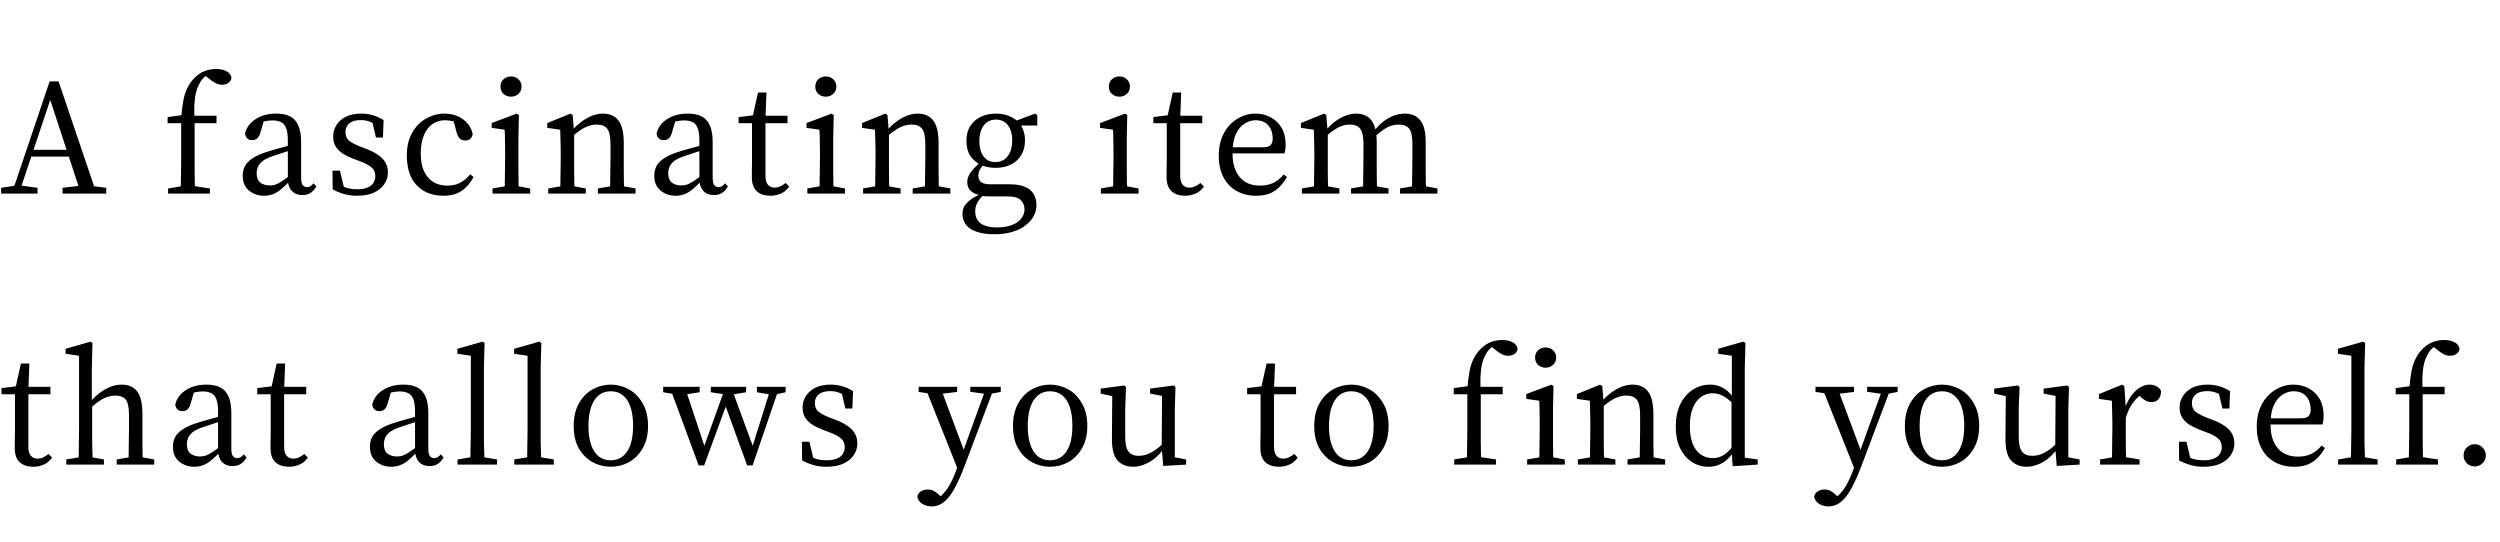 <svg width="452" height="98" viewBox="0 0 452 98" fill="none" xmlns="http://www.w3.org/2000/svg">
<path d="M0.21 35V33.95L3.03 33.53H3.63L6.78 33.95V35H0.21ZM2.13 35L8.97 14.72H10.59L17.46 35H14.64L8.79 17.18H9.39L9.24 17.6L3.42 35H2.13ZM5.25 28.31V27.08H13.59V28.31H5.25ZM11.31 35V33.95L14.97 33.53H15.78L19.2 33.95V35H11.31ZM30.389 35V34.07L33.629 33.53H34.379L37.949 34.07V35H30.389ZM32.669 35C32.689 34.36 32.699 33.68 32.699 32.96C32.719 32.24 32.729 31.52 32.729 30.8C32.749 30.08 32.759 29.37 32.759 28.67V22.28H30.299V21.17L33.599 20.72L32.759 21.32L32.789 20.99C32.889 19.83 33.019 18.83 33.179 17.99C33.359 17.13 33.619 16.38 33.959 15.74C34.299 15.08 34.749 14.48 35.309 13.94C35.889 13.4 36.499 13.02 37.139 12.8C37.779 12.58 38.429 12.47 39.089 12.47C39.749 12.47 40.339 12.59 40.859 12.83C41.379 13.07 41.709 13.46 41.849 14C41.829 14.36 41.669 14.67 41.369 14.93C41.069 15.19 40.659 15.32 40.139 15.32C39.759 15.32 39.399 15.24 39.059 15.08C38.739 14.92 38.389 14.69 38.009 14.39L36.689 13.34V13.1H38.669V13.28C38.169 13.34 37.729 13.47 37.349 13.67C36.969 13.87 36.609 14.23 36.269 14.75C36.069 15.09 35.879 15.47 35.699 15.89C35.539 16.29 35.409 16.77 35.309 17.33C35.229 17.89 35.169 18.54 35.129 19.28C35.109 20.02 35.129 20.89 35.189 21.89V28.67C35.189 29.37 35.189 30.08 35.189 30.8C35.209 31.52 35.219 32.24 35.219 32.96C35.239 33.68 35.259 34.36 35.279 35H32.669ZM33.929 22.28V20.93H39.149V22.28H33.929ZM47.752 35.39C46.693 35.39 45.782 35.08 45.023 34.46C44.263 33.84 43.883 32.93 43.883 31.73C43.883 31.15 44.002 30.61 44.242 30.11C44.483 29.59 44.943 29.1 45.623 28.64C46.322 28.16 47.343 27.72 48.682 27.32C49.163 27.18 49.642 27.04 50.123 26.9C50.623 26.76 51.133 26.62 51.653 26.48C52.172 26.32 52.712 26.16 53.273 26V26.93C52.513 27.17 51.803 27.4 51.142 27.62C50.502 27.82 49.903 28.02 49.343 28.22C48.443 28.52 47.782 28.85 47.362 29.21C46.962 29.57 46.703 29.93 46.583 30.29C46.462 30.63 46.403 30.96 46.403 31.28C46.403 32.08 46.623 32.66 47.062 33.02C47.523 33.36 48.093 33.53 48.773 33.53C49.133 33.53 49.472 33.48 49.792 33.38C50.133 33.26 50.532 33.05 50.992 32.75C51.472 32.45 52.083 32 52.822 31.4L53.212 32.81H52.312C51.752 33.39 51.242 33.87 50.782 34.25C50.322 34.63 49.852 34.91 49.373 35.09C48.892 35.29 48.352 35.39 47.752 35.39ZM54.682 35.27C53.862 35.27 53.212 35.01 52.733 34.49C52.273 33.97 52.042 33.27 52.042 32.39V32.27V25.46C52.042 24.48 51.943 23.73 51.742 23.21C51.562 22.67 51.263 22.3 50.843 22.1C50.422 21.88 49.892 21.77 49.252 21.77C48.892 21.77 48.502 21.81 48.083 21.89C47.663 21.95 47.182 22.08 46.642 22.28L47.812 21.44L47.093 23.93C46.972 24.39 46.792 24.74 46.553 24.98C46.312 25.22 46.002 25.34 45.623 25.34C45.222 25.34 44.913 25.23 44.693 25.01C44.472 24.79 44.343 24.5 44.303 24.14C44.562 23.04 45.203 22.17 46.222 21.53C47.242 20.87 48.483 20.54 49.943 20.54C50.962 20.54 51.803 20.71 52.462 21.05C53.123 21.39 53.612 21.94 53.932 22.7C54.273 23.44 54.443 24.42 54.443 25.64V32.09C54.443 32.73 54.532 33.18 54.712 33.44C54.913 33.7 55.172 33.83 55.492 33.83C55.752 33.83 55.972 33.77 56.153 33.65C56.333 33.53 56.513 33.36 56.693 33.14L57.203 33.71C56.883 34.25 56.513 34.65 56.093 34.91C55.693 35.15 55.222 35.27 54.682 35.27ZM64.526 35.39C63.686 35.39 62.926 35.29 62.246 35.09C61.586 34.91 60.886 34.63 60.146 34.25L60.116 30.86H61.466L62.336 34.52H61.166V33.2C61.666 33.56 62.186 33.82 62.726 33.98C63.286 34.14 63.906 34.22 64.586 34.22C65.326 34.22 65.936 34.12 66.416 33.92C66.916 33.72 67.276 33.44 67.496 33.08C67.736 32.7 67.856 32.29 67.856 31.85C67.856 31.15 67.616 30.61 67.136 30.23C66.656 29.83 65.966 29.47 65.066 29.15L63.806 28.67C63.126 28.41 62.516 28.11 61.976 27.77C61.436 27.41 61.006 26.98 60.686 26.48C60.386 25.98 60.236 25.38 60.236 24.68C60.236 23.94 60.426 23.26 60.806 22.64C61.206 22 61.776 21.49 62.516 21.11C63.276 20.73 64.196 20.54 65.276 20.54C66.076 20.54 66.796 20.64 67.436 20.84C68.096 21.04 68.736 21.33 69.356 21.71L69.236 24.86H67.976L67.226 21.68H68.366V22.82C67.886 22.46 67.386 22.19 66.866 22.01C66.346 21.81 65.806 21.71 65.246 21.71C64.326 21.71 63.626 21.91 63.146 22.31C62.686 22.71 62.456 23.23 62.456 23.87C62.456 24.55 62.676 25.07 63.116 25.43C63.556 25.79 64.256 26.16 65.216 26.54L66.116 26.87C67.016 27.21 67.766 27.59 68.366 28.01C68.966 28.41 69.406 28.87 69.686 29.39C69.986 29.89 70.136 30.48 70.136 31.16C70.136 31.92 69.926 32.62 69.506 33.26C69.086 33.9 68.456 34.42 67.616 34.82C66.796 35.2 65.766 35.39 64.526 35.39ZM80.211 35.39C78.831 35.39 77.641 35.1 76.641 34.52C75.641 33.94 74.871 33.11 74.331 32.03C73.811 30.93 73.551 29.63 73.551 28.13C73.551 26.51 73.871 25.14 74.511 24.02C75.151 22.88 75.991 22.02 77.031 21.44C78.091 20.84 79.201 20.54 80.361 20.54C81.241 20.54 82.041 20.7 82.761 21.02C83.481 21.34 84.081 21.79 84.561 22.37C85.041 22.93 85.341 23.57 85.461 24.29C85.381 24.65 85.231 24.93 85.011 25.13C84.791 25.31 84.501 25.4 84.141 25.4C83.681 25.4 83.331 25.27 83.091 25.01C82.851 24.75 82.681 24.42 82.581 24.02L81.891 21.44L83.151 22.49C82.691 22.19 82.221 21.99 81.741 21.89C81.281 21.79 80.851 21.74 80.451 21.74C79.591 21.74 78.821 21.98 78.141 22.46C77.481 22.94 76.971 23.63 76.611 24.53C76.251 25.43 76.071 26.51 76.071 27.77C76.071 29.05 76.271 30.12 76.671 30.98C77.091 31.84 77.661 32.49 78.381 32.93C79.101 33.35 79.921 33.56 80.841 33.56C81.381 33.56 81.881 33.5 82.341 33.38C82.821 33.24 83.281 33.02 83.721 32.72C84.161 32.42 84.591 32.02 85.011 31.52L85.611 32C85.231 32.72 84.791 33.33 84.291 33.83C83.791 34.33 83.201 34.72 82.521 35C81.861 35.26 81.091 35.39 80.211 35.39ZM89.048 35V34.07L92.228 33.53H92.888L95.858 34.07V35H89.048ZM91.208 35C91.248 34.54 91.268 33.94 91.268 33.2C91.288 32.44 91.298 31.66 91.298 30.86C91.318 30.04 91.328 29.31 91.328 28.67V27.29C91.328 26.45 91.318 25.76 91.298 25.22C91.298 24.66 91.278 24.07 91.238 23.45L88.898 23.12V22.25L93.428 20.54L93.818 20.81L93.728 24.83V28.67C93.728 29.31 93.728 30.04 93.728 30.86C93.748 31.66 93.758 32.44 93.758 33.2C93.778 33.94 93.798 34.54 93.818 35H91.208ZM92.378 17.48C91.858 17.48 91.408 17.31 91.028 16.97C90.668 16.63 90.488 16.19 90.488 15.65C90.488 15.11 90.668 14.67 91.028 14.33C91.408 13.99 91.858 13.82 92.378 13.82C92.918 13.82 93.368 13.99 93.728 14.33C94.108 14.67 94.298 15.11 94.298 15.65C94.298 16.19 94.108 16.63 93.728 16.97C93.368 17.31 92.918 17.48 92.378 17.48ZM99.128 35V34.07L102.308 33.53H102.968L105.908 34.07V35H99.128ZM101.288 35C101.308 34.54 101.318 33.94 101.318 33.2C101.338 32.44 101.348 31.66 101.348 30.86C101.368 30.04 101.378 29.31 101.378 28.67V27.26C101.378 26.7 101.368 26.21 101.348 25.79C101.348 25.37 101.338 24.98 101.318 24.62C101.318 24.24 101.308 23.85 101.288 23.45L98.948 23.12V22.25L103.148 20.54L103.538 20.81L103.808 24.17V24.2V28.67C103.808 29.31 103.808 30.04 103.808 30.86C103.828 31.66 103.838 32.44 103.838 33.2C103.858 33.94 103.878 34.54 103.898 35H101.288ZM108.098 35V34.07L111.278 33.53H111.938L114.908 34.07V35H108.098ZM110.258 35C110.298 34.54 110.318 33.94 110.318 33.2C110.338 32.44 110.348 31.66 110.348 30.86C110.368 30.04 110.378 29.31 110.378 28.67V26.06C110.378 24.7 110.178 23.77 109.778 23.27C109.398 22.77 108.768 22.52 107.888 22.52C107.408 22.52 106.938 22.6 106.478 22.76C106.018 22.9 105.548 23.13 105.068 23.45C104.588 23.75 104.078 24.14 103.538 24.62L103.178 23.66H103.388C103.868 23.08 104.408 22.56 105.008 22.1C105.628 21.62 106.278 21.24 106.958 20.96C107.658 20.68 108.338 20.54 108.998 20.54C110.258 20.54 111.198 20.96 111.818 21.8C112.458 22.62 112.778 23.98 112.778 25.88V28.67C112.778 29.31 112.778 30.04 112.778 30.86C112.798 31.66 112.808 32.44 112.808 33.2C112.828 33.94 112.848 34.54 112.868 35H110.258ZM122.161 35.39C121.101 35.39 120.191 35.08 119.431 34.46C118.671 33.84 118.291 32.93 118.291 31.73C118.291 31.15 118.411 30.61 118.651 30.11C118.891 29.59 119.351 29.1 120.031 28.64C120.731 28.16 121.751 27.72 123.091 27.32C123.571 27.18 124.051 27.04 124.531 26.9C125.031 26.76 125.541 26.62 126.061 26.48C126.581 26.32 127.121 26.16 127.681 26V26.93C126.921 27.17 126.211 27.4 125.551 27.62C124.911 27.82 124.311 28.02 123.751 28.22C122.851 28.52 122.191 28.85 121.771 29.21C121.371 29.57 121.111 29.93 120.991 30.29C120.871 30.63 120.811 30.96 120.811 31.28C120.811 32.08 121.031 32.66 121.471 33.02C121.931 33.36 122.501 33.53 123.181 33.53C123.541 33.53 123.881 33.48 124.201 33.38C124.541 33.26 124.941 33.05 125.401 32.75C125.881 32.45 126.491 32 127.231 31.4L127.621 32.81H126.721C126.161 33.39 125.651 33.87 125.191 34.25C124.731 34.63 124.261 34.91 123.781 35.09C123.301 35.29 122.761 35.39 122.161 35.39ZM129.091 35.27C128.271 35.27 127.621 35.01 127.141 34.49C126.681 33.97 126.451 33.27 126.451 32.39V32.27V25.46C126.451 24.48 126.351 23.73 126.151 23.21C125.971 22.67 125.671 22.3 125.251 22.1C124.831 21.88 124.301 21.77 123.661 21.77C123.301 21.77 122.911 21.81 122.491 21.89C122.071 21.95 121.591 22.08 121.051 22.28L122.221 21.44L121.501 23.93C121.381 24.39 121.201 24.74 120.961 24.98C120.721 25.22 120.411 25.34 120.031 25.34C119.631 25.34 119.321 25.23 119.101 25.01C118.881 24.79 118.751 24.5 118.711 24.14C118.971 23.04 119.611 22.17 120.631 21.53C121.651 20.87 122.891 20.54 124.351 20.54C125.371 20.54 126.211 20.71 126.871 21.05C127.531 21.39 128.021 21.94 128.341 22.7C128.681 23.44 128.851 24.42 128.851 25.64V32.09C128.851 32.73 128.941 33.18 129.121 33.44C129.321 33.7 129.581 33.83 129.901 33.83C130.161 33.83 130.381 33.77 130.561 33.65C130.741 33.53 130.921 33.36 131.101 33.14L131.611 33.71C131.291 34.25 130.921 34.65 130.501 34.91C130.101 35.15 129.631 35.27 129.091 35.27ZM137.196 22.28V20.93H142.386V22.28H137.196ZM139.266 35.39C138.246 35.39 137.436 35.12 136.836 34.58C136.236 34.02 135.936 33.18 135.936 32.06C135.936 31.64 135.936 31.23 135.936 30.83C135.956 30.43 135.966 29.93 135.966 29.33V22.28H133.536V21.17L137.166 20.72L135.966 21.62L137.046 16.73H138.576L138.396 21.47V21.95V31.76C138.396 32.52 138.546 33.07 138.846 33.41C139.146 33.75 139.546 33.92 140.046 33.92C140.406 33.92 140.736 33.85 141.036 33.71C141.356 33.57 141.696 33.36 142.056 33.08L142.686 33.74C142.446 34.08 142.156 34.38 141.816 34.64C141.476 34.88 141.096 35.06 140.676 35.18C140.256 35.32 139.786 35.39 139.266 35.39ZM145.966 35V34.07L149.146 33.53H149.806L152.776 34.07V35H145.966ZM148.126 35C148.166 34.54 148.186 33.94 148.186 33.2C148.206 32.44 148.216 31.66 148.216 30.86C148.236 30.04 148.246 29.31 148.246 28.67V27.29C148.246 26.45 148.236 25.76 148.216 25.22C148.216 24.66 148.196 24.07 148.156 23.45L145.816 23.12V22.25L150.346 20.54L150.736 20.81L150.646 24.83V28.67C150.646 29.31 150.646 30.04 150.646 30.86C150.666 31.66 150.676 32.44 150.676 33.2C150.696 33.94 150.716 34.54 150.736 35H148.126ZM149.296 17.48C148.776 17.48 148.326 17.31 147.946 16.97C147.586 16.63 147.406 16.19 147.406 15.65C147.406 15.11 147.586 14.67 147.946 14.33C148.326 13.99 148.776 13.82 149.296 13.82C149.836 13.82 150.286 13.99 150.646 14.33C151.026 14.67 151.216 15.11 151.216 15.65C151.216 16.19 151.026 16.63 150.646 16.97C150.286 17.31 149.836 17.48 149.296 17.48ZM156.046 35V34.07L159.226 33.53H159.886L162.826 34.07V35H156.046ZM158.206 35C158.226 34.54 158.236 33.94 158.236 33.2C158.256 32.44 158.266 31.66 158.266 30.86C158.286 30.04 158.296 29.31 158.296 28.67V27.26C158.296 26.7 158.286 26.21 158.266 25.79C158.266 25.37 158.256 24.98 158.236 24.62C158.236 24.24 158.226 23.85 158.206 23.45L155.866 23.12V22.25L160.066 20.54L160.456 20.81L160.726 24.17V24.2V28.67C160.726 29.31 160.726 30.04 160.726 30.86C160.746 31.66 160.756 32.44 160.756 33.2C160.776 33.94 160.796 34.54 160.816 35H158.206ZM165.016 35V34.07L168.196 33.53H168.856L171.826 34.07V35H165.016ZM167.176 35C167.216 34.54 167.236 33.94 167.236 33.2C167.256 32.44 167.266 31.66 167.266 30.86C167.286 30.04 167.296 29.31 167.296 28.67V26.06C167.296 24.7 167.096 23.77 166.696 23.27C166.316 22.77 165.686 22.52 164.806 22.52C164.326 22.52 163.856 22.6 163.396 22.76C162.936 22.9 162.466 23.13 161.986 23.45C161.506 23.75 160.996 24.14 160.456 24.62L160.096 23.66H160.306C160.786 23.08 161.326 22.56 161.926 22.1C162.546 21.62 163.196 21.24 163.876 20.96C164.576 20.68 165.256 20.54 165.916 20.54C167.176 20.54 168.116 20.96 168.736 21.8C169.376 22.62 169.696 23.98 169.696 25.88V28.67C169.696 29.31 169.696 30.04 169.696 30.86C169.716 31.66 169.726 32.44 169.726 33.2C169.746 33.94 169.766 34.54 169.786 35H167.176ZM179.799 42.35C178.459 42.35 177.359 42.19 176.499 41.87C175.639 41.57 175.009 41.14 174.609 40.58C174.209 40.02 174.009 39.38 174.009 38.66C174.009 38.16 174.129 37.69 174.369 37.25C174.629 36.83 175.049 36.41 175.629 35.99C176.209 35.59 176.969 35.2 177.909 34.82L178.089 35C177.709 35.34 177.389 35.67 177.129 35.99C176.869 36.33 176.669 36.67 176.529 37.01C176.389 37.37 176.319 37.78 176.319 38.24C176.319 38.9 176.479 39.45 176.799 39.89C177.139 40.33 177.599 40.64 178.179 40.82C178.759 41.02 179.439 41.12 180.219 41.12C181.319 41.12 182.239 40.97 182.979 40.67C183.719 40.39 184.279 40 184.659 39.5C185.039 39 185.229 38.45 185.229 37.85C185.229 37.15 184.989 36.58 184.509 36.14C184.049 35.72 183.279 35.51 182.199 35.51H178.779C178.539 35.51 178.279 35.5 177.999 35.48C177.739 35.46 177.489 35.43 177.249 35.39V35.3C176.489 35.16 175.899 34.89 175.479 34.49C175.079 34.09 174.879 33.56 174.879 32.9C174.879 32.36 175.059 31.82 175.419 31.28C175.799 30.72 176.409 30.07 177.249 29.33V29.03L178.119 29.48C177.679 29.92 177.359 30.32 177.159 30.68C176.979 31.04 176.889 31.39 176.889 31.73C176.889 32.27 177.059 32.67 177.399 32.93C177.759 33.19 178.299 33.32 179.019 33.32H182.619C183.699 33.32 184.589 33.47 185.289 33.77C185.989 34.05 186.509 34.47 186.849 35.03C187.209 35.59 187.389 36.28 187.389 37.1C187.389 37.76 187.229 38.4 186.909 39.02C186.589 39.64 186.109 40.2 185.469 40.7C184.849 41.22 184.059 41.62 183.099 41.9C182.159 42.2 181.059 42.35 179.799 42.35ZM180.009 30.35C179.029 30.35 178.139 30.17 177.339 29.81C176.539 29.43 175.899 28.88 175.419 28.16C174.959 27.44 174.729 26.54 174.729 25.46C174.729 24.4 174.959 23.51 175.419 22.79C175.899 22.05 176.539 21.49 177.339 21.11C178.159 20.73 179.059 20.54 180.039 20.54C180.619 20.54 181.159 20.6 181.659 20.72C182.159 20.84 182.619 21.02 183.039 21.26C183.459 21.48 183.829 21.76 184.149 22.1L184.209 22.16C184.569 22.56 184.839 23.03 185.019 23.57C185.219 24.11 185.319 24.73 185.319 25.43C185.319 26.47 185.079 27.36 184.599 28.1C184.139 28.84 183.509 29.4 182.709 29.78C181.909 30.16 181.009 30.35 180.009 30.35ZM179.979 29.3C180.599 29.3 181.139 29.14 181.599 28.82C182.059 28.48 182.409 28.02 182.649 27.44C182.889 26.84 183.009 26.15 183.009 25.37C183.009 24.59 182.889 23.92 182.649 23.36C182.409 22.8 182.069 22.37 181.629 22.07C181.189 21.77 180.669 21.62 180.069 21.62C179.449 21.62 178.909 21.78 178.449 22.1C178.009 22.42 177.669 22.87 177.429 23.45C177.189 24.01 177.069 24.68 177.069 25.46C177.069 26.24 177.179 26.92 177.399 27.5C177.639 28.08 177.969 28.53 178.389 28.85C178.829 29.15 179.359 29.3 179.979 29.3ZM183.219 22.7V21.95H183.369L187.149 20.54L187.539 20.81V22.7H183.219ZM199.041 35V34.07L202.221 33.53H202.881L205.851 34.07V35H199.041ZM201.201 35C201.241 34.54 201.261 33.94 201.261 33.2C201.281 32.44 201.291 31.66 201.291 30.86C201.311 30.04 201.321 29.31 201.321 28.67V27.29C201.321 26.45 201.311 25.76 201.291 25.22C201.291 24.66 201.271 24.07 201.231 23.45L198.891 23.12V22.25L203.421 20.54L203.811 20.81L203.721 24.83V28.67C203.721 29.31 203.721 30.04 203.721 30.86C203.741 31.66 203.751 32.44 203.751 33.2C203.771 33.94 203.791 34.54 203.811 35H201.201ZM202.371 17.48C201.851 17.48 201.401 17.31 201.021 16.97C200.661 16.63 200.481 16.19 200.481 15.65C200.481 15.11 200.661 14.67 201.021 14.33C201.401 13.99 201.851 13.82 202.371 13.82C202.911 13.82 203.361 13.99 203.721 14.33C204.101 14.67 204.291 15.11 204.291 15.65C204.291 16.19 204.101 16.63 203.721 16.97C203.361 17.31 202.911 17.48 202.371 17.48ZM212.18 22.28V20.93H217.37V22.28H212.18ZM214.25 35.39C213.23 35.39 212.42 35.12 211.82 34.58C211.22 34.02 210.92 33.18 210.92 32.06C210.92 31.64 210.92 31.23 210.92 30.83C210.94 30.43 210.95 29.93 210.95 29.33V22.28H208.52V21.17L212.15 20.72L210.95 21.62L212.03 16.73H213.56L213.38 21.47V21.95V31.76C213.38 32.52 213.53 33.07 213.83 33.41C214.13 33.75 214.53 33.92 215.03 33.92C215.39 33.92 215.72 33.85 216.02 33.71C216.34 33.57 216.68 33.36 217.04 33.08L217.67 33.74C217.43 34.08 217.14 34.38 216.8 34.64C216.46 34.88 216.08 35.06 215.66 35.18C215.24 35.32 214.77 35.39 214.25 35.39ZM227.101 35.39C225.761 35.39 224.581 35.1 223.561 34.52C222.541 33.94 221.751 33.11 221.191 32.03C220.631 30.95 220.351 29.66 220.351 28.16C220.351 26.62 220.651 25.28 221.251 24.14C221.851 23 222.661 22.12 223.681 21.5C224.701 20.86 225.811 20.54 227.011 20.54C228.031 20.54 228.951 20.77 229.771 21.23C230.591 21.67 231.241 22.3 231.721 23.12C232.201 23.94 232.441 24.94 232.441 26.12C232.441 26.46 232.421 26.77 232.381 27.05C232.341 27.33 232.291 27.56 232.231 27.74H221.401V26.63H228.271C229.031 26.63 229.521 26.49 229.741 26.21C229.981 25.93 230.101 25.56 230.101 25.1C230.101 24.38 229.971 23.77 229.711 23.27C229.471 22.77 229.121 22.39 228.661 22.13C228.201 21.87 227.651 21.74 227.011 21.74C226.331 21.74 225.671 21.94 225.031 22.34C224.391 22.74 223.861 23.38 223.441 24.26C223.041 25.12 222.841 26.29 222.841 27.77C222.841 28.99 223.041 30.04 223.441 30.92C223.841 31.78 224.411 32.44 225.151 32.9C225.891 33.34 226.761 33.56 227.761 33.56C228.681 33.56 229.491 33.4 230.191 33.08C230.891 32.74 231.521 32.23 232.081 31.55L232.681 32C232.281 32.7 231.821 33.31 231.301 33.83C230.801 34.33 230.211 34.72 229.531 35C228.851 35.26 228.041 35.39 227.101 35.39ZM235.383 35V34.07L238.563 33.53H239.223L242.163 34.07V35H235.383ZM237.543 35C237.563 34.54 237.573 33.94 237.573 33.2C237.593 32.44 237.603 31.66 237.603 30.86C237.623 30.04 237.633 29.31 237.633 28.67V27.26C237.633 26.7 237.623 26.21 237.603 25.79C237.603 25.37 237.593 24.98 237.573 24.62C237.573 24.24 237.563 23.85 237.543 23.45L235.203 23.12V22.25L239.403 20.54L239.793 20.81L240.063 24.14V24.23V28.67C240.063 29.31 240.063 30.04 240.063 30.86C240.083 31.66 240.093 32.44 240.093 33.2C240.113 33.94 240.133 34.54 240.153 35H237.543ZM244.263 35V34.07L247.413 33.53H248.073L251.043 34.07V35H244.263ZM246.393 35C246.433 34.54 246.453 33.94 246.453 33.2C246.473 32.44 246.483 31.66 246.483 30.86C246.503 30.04 246.513 29.31 246.513 28.67V26.06C246.513 24.72 246.323 23.8 245.943 23.3C245.563 22.78 244.933 22.52 244.053 22.52C243.573 22.52 243.103 22.6 242.643 22.76C242.203 22.9 241.743 23.13 241.263 23.45C240.803 23.75 240.313 24.14 239.793 24.62L239.373 23.75H239.583C240.043 23.15 240.573 22.61 241.173 22.13C241.773 21.65 242.413 21.27 243.093 20.99C243.773 20.69 244.463 20.54 245.163 20.54C246.423 20.54 247.363 20.96 247.983 21.8C248.603 22.62 248.913 23.98 248.913 25.88V28.67C248.913 29.31 248.913 30.04 248.913 30.86C248.933 31.66 248.943 32.44 248.943 33.2C248.963 33.94 248.983 34.54 249.003 35H246.393ZM253.113 35V34.07L256.293 33.53H256.923L259.893 34.07V35H253.113ZM255.273 35C255.293 34.54 255.303 33.94 255.303 33.2C255.323 32.44 255.333 31.66 255.333 30.86C255.353 30.04 255.363 29.31 255.363 28.67V26.03C255.363 24.65 255.163 23.72 254.763 23.24C254.383 22.76 253.753 22.52 252.873 22.52C252.433 22.52 251.983 22.59 251.523 22.73C251.083 22.87 250.633 23.1 250.173 23.42C249.713 23.72 249.203 24.12 248.643 24.62L248.133 23.81H248.343C248.843 23.13 249.393 22.55 249.993 22.07C250.613 21.57 251.263 21.19 251.943 20.93C252.623 20.67 253.313 20.54 254.013 20.54C255.213 20.54 256.133 20.94 256.773 21.74C257.433 22.52 257.763 23.83 257.763 25.67V28.67C257.763 29.31 257.763 30.04 257.763 30.86C257.783 31.66 257.793 32.44 257.793 33.2C257.813 33.94 257.833 34.54 257.853 35H255.273ZM3.93 71.28V69.93H9.12V71.28H3.93ZM6 84.39C4.98 84.39 4.17 84.12 3.57 83.58C2.97 83.02 2.67 82.18 2.67 81.06C2.67 80.64 2.67 80.23 2.67 79.83C2.69 79.43 2.7 78.93 2.7 78.33V71.28H0.27V70.17L3.9 69.72L2.7 70.62L3.78 65.73H5.31L5.13 70.47V70.95V80.76C5.13 81.52 5.28 82.07 5.58 82.41C5.88 82.75 6.28 82.92 6.78 82.92C7.14 82.92 7.47 82.85 7.77 82.71C8.09 82.57 8.43 82.36 8.79 82.08L9.42 82.74C9.18 83.08 8.89 83.38 8.55 83.64C8.21 83.88 7.83 84.06 7.41 84.18C6.99 84.32 6.52 84.39 6 84.39ZM11.981 84V83.07L15.161 82.53H15.821L18.791 83.07V84H11.981ZM14.171 84C14.211 83.54 14.231 82.94 14.231 82.2C14.251 81.44 14.261 80.66 14.261 79.86C14.281 79.04 14.291 78.31 14.291 77.67V64.32L11.861 63.96V63.06L16.361 61.77L16.721 62.01L16.601 66.69V72.78L16.661 73.08V77.67C16.661 78.31 16.661 79.04 16.661 79.86C16.681 80.66 16.701 81.44 16.721 82.2C16.741 82.94 16.761 83.54 16.781 84H14.171ZM21.101 84V83.07L24.251 82.53H24.911L27.881 83.07V84H21.101ZM23.231 84C23.251 83.54 23.261 82.94 23.261 82.2C23.281 81.44 23.291 80.66 23.291 79.86C23.311 79.04 23.321 78.31 23.321 77.67V75.06C23.321 73.7 23.131 72.77 22.751 72.27C22.371 71.77 21.741 71.52 20.861 71.52C20.381 71.52 19.911 71.6 19.451 71.76C18.991 71.9 18.521 72.13 18.041 72.45C17.561 72.75 17.051 73.15 16.511 73.65L16.031 72.69H16.301C16.781 72.11 17.331 71.58 17.951 71.1C18.571 70.62 19.221 70.24 19.901 69.96C20.601 69.68 21.301 69.54 22.001 69.54C23.261 69.54 24.201 69.96 24.821 70.8C25.441 71.62 25.751 72.98 25.751 74.88V77.67C25.751 78.31 25.751 79.04 25.751 79.86C25.771 80.66 25.781 81.44 25.781 82.2C25.801 82.94 25.821 83.54 25.841 84H23.231ZM35.136 84.39C34.076 84.39 33.166 84.08 32.406 83.46C31.646 82.84 31.266 81.93 31.266 80.73C31.266 80.15 31.386 79.61 31.626 79.11C31.866 78.59 32.326 78.1 33.006 77.64C33.706 77.16 34.726 76.72 36.066 76.32C36.546 76.18 37.026 76.04 37.506 75.9C38.006 75.76 38.516 75.62 39.036 75.48C39.556 75.32 40.096 75.16 40.656 75V75.93C39.896 76.17 39.186 76.4 38.526 76.62C37.886 76.82 37.286 77.02 36.726 77.22C35.826 77.52 35.166 77.85 34.746 78.21C34.346 78.57 34.086 78.93 33.966 79.29C33.846 79.63 33.786 79.96 33.786 80.28C33.786 81.08 34.006 81.66 34.446 82.02C34.906 82.36 35.476 82.53 36.156 82.53C36.516 82.53 36.856 82.48 37.176 82.38C37.516 82.26 37.916 82.05 38.376 81.75C38.856 81.45 39.466 81 40.206 80.4L40.596 81.81H39.696C39.136 82.39 38.626 82.87 38.166 83.25C37.706 83.63 37.236 83.91 36.756 84.09C36.276 84.29 35.736 84.39 35.136 84.39ZM42.066 84.27C41.246 84.27 40.596 84.01 40.116 83.49C39.656 82.97 39.426 82.27 39.426 81.39V81.27V74.46C39.426 73.48 39.326 72.73 39.126 72.21C38.946 71.67 38.646 71.3 38.226 71.1C37.806 70.88 37.276 70.77 36.636 70.77C36.276 70.77 35.886 70.81 35.466 70.89C35.046 70.95 34.566 71.08 34.026 71.28L35.196 70.44L34.476 72.93C34.356 73.39 34.176 73.74 33.936 73.98C33.696 74.22 33.386 74.34 33.006 74.34C32.606 74.34 32.296 74.23 32.076 74.01C31.856 73.79 31.726 73.5 31.686 73.14C31.946 72.04 32.586 71.17 33.606 70.53C34.626 69.87 35.866 69.54 37.326 69.54C38.346 69.54 39.186 69.71 39.846 70.05C40.506 70.39 40.996 70.94 41.316 71.7C41.656 72.44 41.826 73.42 41.826 74.64V81.09C41.826 81.73 41.916 82.18 42.096 82.44C42.296 82.7 42.556 82.83 42.876 82.83C43.136 82.83 43.356 82.77 43.536 82.65C43.716 82.53 43.896 82.36 44.076 82.14L44.586 82.71C44.266 83.25 43.896 83.65 43.476 83.91C43.076 84.15 42.606 84.27 42.066 84.27ZM50.171 71.28V69.93H55.361V71.28H50.171ZM52.241 84.39C51.221 84.39 50.411 84.12 49.811 83.58C49.211 83.02 48.911 82.18 48.911 81.06C48.911 80.64 48.911 80.23 48.911 79.83C48.931 79.43 48.941 78.93 48.941 78.33V71.28H46.511V70.17L50.141 69.72L48.941 70.62L50.021 65.73H51.551L51.371 70.47V70.95V80.76C51.371 81.52 51.521 82.07 51.821 82.41C52.121 82.75 52.521 82.92 53.021 82.92C53.381 82.92 53.711 82.85 54.011 82.71C54.331 82.57 54.671 82.36 55.031 82.08L55.661 82.74C55.421 83.08 55.131 83.38 54.791 83.64C54.451 83.88 54.071 84.06 53.651 84.18C53.231 84.32 52.761 84.39 52.241 84.39ZM70.749 84.39C69.689 84.39 68.779 84.08 68.019 83.46C67.259 82.84 66.879 81.93 66.879 80.73C66.879 80.15 66.999 79.61 67.239 79.11C67.479 78.59 67.939 78.1 68.619 77.64C69.319 77.16 70.339 76.72 71.679 76.32C72.159 76.18 72.639 76.04 73.119 75.9C73.619 75.76 74.129 75.62 74.649 75.48C75.169 75.32 75.709 75.16 76.269 75V75.93C75.509 76.17 74.799 76.4 74.139 76.62C73.499 76.82 72.899 77.02 72.339 77.22C71.439 77.52 70.779 77.85 70.359 78.21C69.959 78.57 69.699 78.93 69.579 79.29C69.459 79.63 69.399 79.96 69.399 80.28C69.399 81.08 69.619 81.66 70.059 82.02C70.519 82.36 71.089 82.53 71.769 82.53C72.129 82.53 72.469 82.48 72.789 82.38C73.129 82.26 73.529 82.05 73.989 81.75C74.469 81.45 75.079 81 75.819 80.4L76.209 81.81H75.309C74.749 82.39 74.239 82.87 73.779 83.25C73.319 83.63 72.849 83.91 72.369 84.09C71.889 84.29 71.349 84.39 70.749 84.39ZM77.679 84.27C76.859 84.27 76.209 84.01 75.729 83.49C75.269 82.97 75.039 82.27 75.039 81.39V81.27V74.46C75.039 73.48 74.939 72.73 74.739 72.21C74.559 71.67 74.259 71.3 73.839 71.1C73.419 70.88 72.889 70.77 72.249 70.77C71.889 70.77 71.499 70.81 71.079 70.89C70.659 70.95 70.179 71.08 69.639 71.28L70.809 70.44L70.089 72.93C69.969 73.39 69.789 73.74 69.549 73.98C69.309 74.22 68.999 74.34 68.619 74.34C68.219 74.34 67.909 74.23 67.689 74.01C67.469 73.79 67.339 73.5 67.299 73.14C67.559 72.04 68.199 71.17 69.219 70.53C70.239 69.87 71.479 69.54 72.939 69.54C73.959 69.54 74.799 69.71 75.459 70.05C76.119 70.39 76.609 70.94 76.929 71.7C77.269 72.44 77.439 73.42 77.439 74.64V81.09C77.439 81.73 77.529 82.18 77.709 82.44C77.909 82.7 78.169 82.83 78.489 82.83C78.749 82.83 78.969 82.77 79.149 82.65C79.329 82.53 79.509 82.36 79.689 82.14L80.199 82.71C79.879 83.25 79.509 83.65 79.089 83.91C78.689 84.15 78.219 84.27 77.679 84.27ZM82.724 84V83.07L85.964 82.53H86.624L89.864 83.07V84H82.724ZM85.004 84C85.044 83.36 85.064 82.68 85.064 81.96C85.084 81.24 85.094 80.52 85.094 79.8C85.114 79.08 85.124 78.37 85.124 77.67V64.32L82.694 63.96V63.06L87.254 61.77L87.614 62.01L87.494 66.51V77.67C87.494 78.37 87.494 79.08 87.494 79.8C87.514 80.52 87.534 81.24 87.554 81.96C87.574 82.68 87.594 83.36 87.614 84H85.004ZM92.983 84V83.07L96.223 82.53H96.883L100.123 83.07V84H92.983ZM95.263 84C95.303 83.36 95.323 82.68 95.323 81.96C95.343 81.24 95.353 80.52 95.353 79.8C95.373 79.08 95.383 78.37 95.383 77.67V64.32L92.953 63.96V63.06L97.513 61.77L97.873 62.01L97.753 66.51V77.67C97.753 78.37 97.753 79.08 97.753 79.8C97.773 80.52 97.793 81.24 97.813 81.96C97.833 82.68 97.853 83.36 97.873 84H95.263ZM110.414 84.39C109.274 84.39 108.194 84.12 107.174 83.58C106.154 83.02 105.324 82.2 104.684 81.12C104.044 80.02 103.724 78.66 103.724 77.04C103.724 75.4 104.044 74.02 104.684 72.9C105.324 71.78 106.154 70.94 107.174 70.38C108.194 69.82 109.274 69.54 110.414 69.54C111.574 69.54 112.664 69.82 113.684 70.38C114.704 70.94 115.534 71.78 116.174 72.9C116.834 74 117.164 75.37 117.164 77.01C117.164 78.61 116.834 79.97 116.174 81.09C115.534 82.19 114.704 83.02 113.684 83.58C112.664 84.12 111.574 84.39 110.414 84.39ZM110.414 83.22C111.274 83.22 112.004 82.98 112.604 82.5C113.204 82.02 113.664 81.32 113.984 80.4C114.304 79.48 114.464 78.35 114.464 77.01C114.464 75.63 114.304 74.48 113.984 73.56C113.664 72.62 113.204 71.92 112.604 71.46C112.004 70.98 111.274 70.74 110.414 70.74C109.574 70.74 108.854 70.98 108.254 71.46C107.654 71.94 107.194 72.65 106.874 73.59C106.554 74.51 106.394 75.66 106.394 77.04C106.394 78.38 106.554 79.51 106.874 80.43C107.194 81.35 107.654 82.05 108.254 82.53C108.854 82.99 109.574 83.22 110.414 83.22ZM126.32 84.15L121.07 69.93H123.8L127.64 81.48H127.04L127.19 81.03L131.18 69.93H132.17L136.4 81.45H135.83L135.95 81.03L139.43 69.93H140.93L136.07 84.15H135.08L130.94 72.75H131.48L131.36 73.11L127.31 84.15H126.32ZM119.9 70.92V69.93H126.5V70.92L123.38 71.4H122.75L119.9 70.92ZM128.51 70.92V69.93H134.9V70.92L132.2 71.37H131.45L128.51 70.92ZM136.85 70.92V69.93H142.04V70.92L140 71.37H139.46L136.85 70.92ZM149.399 84.39C148.559 84.39 147.799 84.29 147.119 84.09C146.459 83.91 145.759 83.63 145.019 83.25L144.989 79.86H146.339L147.209 83.52H146.039V82.2C146.539 82.56 147.059 82.82 147.599 82.98C148.159 83.14 148.779 83.22 149.459 83.22C150.199 83.22 150.809 83.12 151.289 82.92C151.789 82.72 152.149 82.44 152.369 82.08C152.609 81.7 152.729 81.29 152.729 80.85C152.729 80.15 152.489 79.61 152.009 79.23C151.529 78.83 150.839 78.47 149.939 78.15L148.679 77.67C147.999 77.41 147.389 77.11 146.849 76.77C146.309 76.41 145.879 75.98 145.559 75.48C145.259 74.98 145.109 74.38 145.109 73.68C145.109 72.94 145.299 72.26 145.679 71.64C146.079 71 146.649 70.49 147.389 70.11C148.149 69.73 149.069 69.54 150.149 69.54C150.949 69.54 151.669 69.64 152.309 69.84C152.969 70.04 153.609 70.33 154.229 70.71L154.109 73.86H152.849L152.099 70.68H153.239V71.82C152.759 71.46 152.259 71.19 151.739 71.01C151.219 70.81 150.679 70.71 150.119 70.71C149.199 70.71 148.499 70.91 148.019 71.31C147.559 71.71 147.329 72.23 147.329 72.87C147.329 73.55 147.549 74.07 147.989 74.43C148.429 74.79 149.129 75.16 150.089 75.54L150.989 75.87C151.889 76.21 152.639 76.59 153.239 77.01C153.839 77.41 154.279 77.87 154.559 78.39C154.859 78.89 155.009 79.48 155.009 80.16C155.009 80.92 154.799 81.62 154.379 82.26C153.959 82.9 153.329 83.42 152.489 83.82C151.669 84.2 150.639 84.39 149.399 84.39ZM168.461 91.56C168.021 91.56 167.601 91.48 167.201 91.32C166.821 91.18 166.511 90.97 166.271 90.69C166.031 90.41 165.891 90.1 165.851 89.76C165.951 89.34 166.181 89.02 166.541 88.8C166.901 88.6 167.301 88.5 167.741 88.5C168.121 88.5 168.471 88.58 168.791 88.74C169.111 88.9 169.461 89.16 169.841 89.52L170.711 90.39L169.751 90.93L169.001 90.45C169.621 90.13 170.161 89.7 170.621 89.16C171.101 88.64 171.521 88.03 171.881 87.33C172.241 86.65 172.561 85.92 172.841 85.14L173.411 83.55L173.501 83.37L176.081 76.2L178.361 69.93H179.801L174.401 84.24C173.781 85.88 173.171 87.24 172.571 88.32C171.971 89.42 171.341 90.23 170.681 90.75C170.021 91.29 169.281 91.56 168.461 91.56ZM173.321 85.23L167.231 69.93H169.991L174.431 81.84L174.401 82.65L173.321 85.23ZM166.091 70.86V69.93H173.051V70.86L169.631 71.28H168.941L166.091 70.86ZM175.421 70.83V69.93H180.941V70.86L178.871 71.25H178.331L175.421 70.83ZM189.838 84.39C188.698 84.39 187.618 84.12 186.598 83.58C185.578 83.02 184.748 82.2 184.108 81.12C183.468 80.02 183.148 78.66 183.148 77.04C183.148 75.4 183.468 74.02 184.108 72.9C184.748 71.78 185.578 70.94 186.598 70.38C187.618 69.82 188.698 69.54 189.838 69.54C190.998 69.54 192.088 69.82 193.108 70.38C194.128 70.94 194.958 71.78 195.598 72.9C196.258 74 196.588 75.37 196.588 77.01C196.588 78.61 196.258 79.97 195.598 81.09C194.958 82.19 194.128 83.02 193.108 83.58C192.088 84.12 190.998 84.39 189.838 84.39ZM189.838 83.22C190.698 83.22 191.428 82.98 192.028 82.5C192.628 82.02 193.088 81.32 193.408 80.4C193.728 79.48 193.888 78.35 193.888 77.01C193.888 75.63 193.728 74.48 193.408 73.56C193.088 72.62 192.628 71.92 192.028 71.46C191.428 70.98 190.698 70.74 189.838 70.74C188.998 70.74 188.278 70.98 187.678 71.46C187.078 71.94 186.618 72.65 186.298 73.59C185.978 74.51 185.818 75.66 185.818 77.04C185.818 78.38 185.978 79.51 186.298 80.43C186.618 81.35 187.078 82.05 187.678 82.53C188.278 82.99 188.998 83.22 189.838 83.22ZM204.877 84.39C203.677 84.39 202.727 84 202.027 83.22C201.347 82.44 201.017 81.12 201.037 79.26L201.097 71.07L201.727 71.76L198.997 71.16V70.26L203.287 69.69L203.587 69.99L203.437 73.83V78.93C203.437 80.23 203.637 81.14 204.037 81.66C204.437 82.16 205.037 82.41 205.837 82.41C206.337 82.41 206.837 82.33 207.337 82.17C207.837 81.99 208.337 81.73 208.837 81.39C209.337 81.05 209.827 80.64 210.307 80.16L210.727 81.24H210.337C209.837 81.9 209.287 82.47 208.687 82.95C208.087 83.41 207.467 83.76 206.827 84C206.187 84.26 205.537 84.39 204.877 84.39ZM210.307 84.24L210.037 80.88V80.79L210.097 71.58L207.937 71.16V70.26L212.227 69.69L212.527 69.99L212.407 73.83V82.68L214.447 83.07V84L210.307 84.24ZM229.142 71.28V69.93H234.332V71.28H229.142ZM231.212 84.39C230.192 84.39 229.382 84.12 228.782 83.58C228.182 83.02 227.882 82.18 227.882 81.06C227.882 80.64 227.882 80.23 227.882 79.83C227.902 79.43 227.912 78.93 227.912 78.33V71.28H225.482V70.17L229.112 69.72L227.912 70.62L228.992 65.73H230.522L230.342 70.47V70.95V80.76C230.342 81.52 230.492 82.07 230.792 82.41C231.092 82.75 231.492 82.92 231.992 82.92C232.352 82.92 232.682 82.85 232.982 82.71C233.302 82.57 233.642 82.36 234.002 82.08L234.632 82.74C234.392 83.08 234.102 83.38 233.762 83.64C233.422 83.88 233.042 84.06 232.622 84.18C232.202 84.32 231.732 84.39 231.212 84.39ZM244.303 84.39C243.163 84.39 242.083 84.12 241.063 83.58C240.043 83.02 239.213 82.2 238.573 81.12C237.933 80.02 237.613 78.66 237.613 77.04C237.613 75.4 237.933 74.02 238.573 72.9C239.213 71.78 240.043 70.94 241.063 70.38C242.083 69.82 243.163 69.54 244.303 69.54C245.463 69.54 246.553 69.82 247.573 70.38C248.593 70.94 249.423 71.78 250.063 72.9C250.723 74 251.053 75.37 251.053 77.01C251.053 78.61 250.723 79.97 250.063 81.09C249.423 82.19 248.593 83.02 247.573 83.58C246.553 84.12 245.463 84.39 244.303 84.39ZM244.303 83.22C245.163 83.22 245.893 82.98 246.493 82.5C247.093 82.02 247.553 81.32 247.873 80.4C248.193 79.48 248.353 78.35 248.353 77.01C248.353 75.63 248.193 74.48 247.873 73.56C247.553 72.62 247.093 71.92 246.493 71.46C245.893 70.98 245.163 70.74 244.303 70.74C243.463 70.74 242.743 70.98 242.143 71.46C241.543 71.94 241.083 72.65 240.763 73.59C240.443 74.51 240.283 75.66 240.283 77.04C240.283 78.38 240.443 79.51 240.763 80.43C241.083 81.35 241.543 82.05 242.143 82.53C242.743 82.99 243.463 83.22 244.303 83.22ZM262.924 84V83.07L266.164 82.53H266.914L270.484 83.07V84H262.924ZM265.204 84C265.224 83.36 265.234 82.68 265.234 81.96C265.254 81.24 265.264 80.52 265.264 79.8C265.284 79.08 265.294 78.37 265.294 77.67V71.28H262.834V70.17L266.134 69.72L265.294 70.32L265.324 69.99C265.424 68.83 265.554 67.83 265.714 66.99C265.894 66.13 266.154 65.38 266.494 64.74C266.834 64.08 267.284 63.48 267.844 62.94C268.424 62.4 269.034 62.02 269.674 61.8C270.314 61.58 270.964 61.47 271.624 61.47C272.284 61.47 272.874 61.59 273.394 61.83C273.914 62.07 274.244 62.46 274.384 63C274.364 63.36 274.204 63.67 273.904 63.93C273.604 64.19 273.194 64.32 272.674 64.32C272.294 64.32 271.934 64.24 271.594 64.08C271.274 63.92 270.924 63.69 270.544 63.39L269.224 62.34V62.1H271.204V62.28C270.704 62.34 270.264 62.47 269.884 62.67C269.504 62.87 269.144 63.23 268.804 63.75C268.604 64.09 268.414 64.47 268.234 64.89C268.074 65.29 267.944 65.77 267.844 66.33C267.764 66.89 267.704 67.54 267.664 68.28C267.644 69.02 267.664 69.89 267.724 70.89V77.67C267.724 78.37 267.724 79.08 267.724 79.8C267.744 80.52 267.754 81.24 267.754 81.96C267.774 82.68 267.794 83.36 267.814 84H265.204ZM266.464 71.28V69.93H271.684V71.28H266.464ZM276.103 84V83.07L279.283 82.53H279.943L282.913 83.07V84H276.103ZM278.263 84C278.303 83.54 278.323 82.94 278.323 82.2C278.343 81.44 278.353 80.66 278.353 79.86C278.373 79.04 278.383 78.31 278.383 77.67V76.29C278.383 75.45 278.373 74.76 278.353 74.22C278.353 73.66 278.333 73.07 278.293 72.45L275.953 72.12V71.25L280.483 69.54L280.873 69.81L280.783 73.83V77.67C280.783 78.31 280.783 79.04 280.783 79.86C280.803 80.66 280.813 81.44 280.813 82.2C280.833 82.94 280.853 83.54 280.873 84H278.263ZM279.433 66.48C278.913 66.48 278.463 66.31 278.083 65.97C277.723 65.63 277.543 65.19 277.543 64.65C277.543 64.11 277.723 63.67 278.083 63.33C278.463 62.99 278.913 62.82 279.433 62.82C279.973 62.82 280.423 62.99 280.783 63.33C281.163 63.67 281.353 64.11 281.353 64.65C281.353 65.19 281.163 65.63 280.783 65.97C280.423 66.31 279.973 66.48 279.433 66.48ZM285.283 84V83.07L288.463 82.53H289.123L292.063 83.07V84H285.283ZM287.443 84C287.463 83.54 287.473 82.94 287.473 82.2C287.493 81.44 287.503 80.66 287.503 79.86C287.523 79.04 287.533 78.31 287.533 77.67V76.26C287.533 75.7 287.523 75.21 287.503 74.79C287.503 74.37 287.493 73.98 287.473 73.62C287.473 73.24 287.463 72.85 287.443 72.45L285.103 72.12V71.25L289.303 69.54L289.693 69.81L289.963 73.17V73.2V77.67C289.963 78.31 289.963 79.04 289.963 79.86C289.983 80.66 289.993 81.44 289.993 82.2C290.013 82.94 290.033 83.54 290.053 84H287.443ZM294.253 84V83.07L297.433 82.53H298.093L301.063 83.07V84H294.253ZM296.413 84C296.453 83.54 296.473 82.94 296.473 82.2C296.493 81.44 296.503 80.66 296.503 79.86C296.523 79.04 296.533 78.31 296.533 77.67V75.06C296.533 73.7 296.333 72.77 295.933 72.27C295.553 71.77 294.923 71.52 294.043 71.52C293.563 71.52 293.093 71.6 292.633 71.76C292.173 71.9 291.703 72.13 291.223 72.45C290.743 72.75 290.233 73.14 289.693 73.62L289.333 72.66H289.543C290.023 72.08 290.563 71.56 291.163 71.1C291.783 70.62 292.433 70.24 293.113 69.96C293.813 69.68 294.493 69.54 295.153 69.54C296.413 69.54 297.353 69.96 297.973 70.8C298.613 71.62 298.933 72.98 298.933 74.88V77.67C298.933 78.31 298.933 79.04 298.933 79.86C298.953 80.66 298.963 81.44 298.963 82.2C298.983 82.94 299.003 83.54 299.023 84H296.413ZM308.915 84.39C307.755 84.39 306.725 84.09 305.825 83.49C304.945 82.89 304.245 82.05 303.725 80.97C303.225 79.89 302.975 78.61 302.975 77.13C302.975 75.59 303.245 74.25 303.785 73.11C304.345 71.97 305.095 71.09 306.035 70.47C306.975 69.85 308.035 69.54 309.215 69.54C309.735 69.54 310.235 69.62 310.715 69.78C311.215 69.94 311.695 70.2 312.155 70.56C312.615 70.92 313.065 71.42 313.505 72.06H313.955L313.685 73.32C312.845 72.46 312.115 71.88 311.495 71.58C310.895 71.26 310.275 71.1 309.635 71.1C308.895 71.1 308.215 71.31 307.595 71.73C306.975 72.15 306.475 72.8 306.095 73.68C305.715 74.56 305.525 75.69 305.525 77.07C305.525 78.37 305.705 79.45 306.065 80.31C306.425 81.15 306.915 81.78 307.535 82.2C308.155 82.62 308.865 82.83 309.665 82.83C310.425 82.83 311.105 82.63 311.705 82.23C312.325 81.81 312.955 81.17 313.595 80.31L313.835 81.57H313.475C313.135 82.15 312.735 82.65 312.275 83.07C311.835 83.49 311.335 83.81 310.775 84.03C310.235 84.27 309.615 84.39 308.915 84.39ZM313.265 84.3L313.055 81.3V81.24V72.48L313.115 72.15V64.32L310.655 63.96V63.06L315.185 61.77L315.575 62.01L315.455 66.69V82.74L317.795 83.07V84L313.265 84.3ZM330.611 91.56C330.171 91.56 329.751 91.48 329.351 91.32C328.971 91.18 328.661 90.97 328.421 90.69C328.181 90.41 328.041 90.1 328.001 89.76C328.101 89.34 328.331 89.02 328.691 88.8C329.051 88.6 329.451 88.5 329.891 88.5C330.271 88.5 330.621 88.58 330.941 88.74C331.261 88.9 331.611 89.16 331.991 89.52L332.861 90.39L331.901 90.93L331.151 90.45C331.771 90.13 332.311 89.7 332.771 89.16C333.251 88.64 333.671 88.03 334.031 87.33C334.391 86.65 334.711 85.92 334.991 85.14L335.561 83.55L335.651 83.37L338.231 76.2L340.511 69.93H341.951L336.551 84.24C335.931 85.88 335.321 87.24 334.721 88.32C334.121 89.42 333.491 90.23 332.831 90.75C332.171 91.29 331.431 91.56 330.611 91.56ZM335.471 85.23L329.381 69.93H332.141L336.581 81.84L336.551 82.65L335.471 85.23ZM328.241 70.86V69.93H335.201V70.86L331.781 71.28H331.091L328.241 70.86ZM337.571 70.83V69.93H343.091V70.86L341.021 71.25H340.481L337.571 70.83ZM351.088 84.39C349.948 84.39 348.868 84.12 347.848 83.58C346.828 83.02 345.998 82.2 345.358 81.12C344.718 80.02 344.398 78.66 344.398 77.04C344.398 75.4 344.718 74.02 345.358 72.9C345.998 71.78 346.828 70.94 347.848 70.38C348.868 69.82 349.948 69.54 351.088 69.54C352.248 69.54 353.338 69.82 354.358 70.38C355.378 70.94 356.208 71.78 356.848 72.9C357.508 74 357.838 75.37 357.838 77.01C357.838 78.61 357.508 79.97 356.848 81.09C356.208 82.19 355.378 83.02 354.358 83.58C353.338 84.12 352.248 84.39 351.088 84.39ZM351.088 83.22C351.948 83.22 352.678 82.98 353.278 82.5C353.878 82.02 354.338 81.32 354.658 80.4C354.978 79.48 355.138 78.35 355.138 77.01C355.138 75.63 354.978 74.48 354.658 73.56C354.338 72.62 353.878 71.92 353.278 71.46C352.678 70.98 351.948 70.74 351.088 70.74C350.248 70.74 349.528 70.98 348.928 71.46C348.328 71.94 347.868 72.65 347.548 73.59C347.228 74.51 347.068 75.66 347.068 77.04C347.068 78.38 347.228 79.51 347.548 80.43C347.868 81.35 348.328 82.05 348.928 82.53C349.528 82.99 350.248 83.22 351.088 83.22ZM366.427 84.39C365.227 84.39 364.277 84 363.577 83.22C362.897 82.44 362.567 81.12 362.587 79.26L362.647 71.07L363.277 71.76L360.547 71.16V70.26L364.837 69.69L365.137 69.99L364.987 73.83V78.93C364.987 80.23 365.187 81.14 365.587 81.66C365.987 82.16 366.587 82.41 367.387 82.41C367.887 82.41 368.387 82.33 368.887 82.17C369.387 81.99 369.887 81.73 370.387 81.39C370.887 81.05 371.377 80.64 371.857 80.16L372.277 81.24H371.887C371.387 81.9 370.837 82.47 370.237 82.95C369.637 83.41 369.017 83.76 368.377 84C367.737 84.26 367.087 84.39 366.427 84.39ZM371.857 84.24L371.587 80.88V80.79L371.647 71.58L369.487 71.16V70.26L373.777 69.69L374.077 69.99L373.957 73.83V82.68L375.997 83.07V84L371.857 84.24ZM379.695 84V83.07L382.875 82.53H383.595L386.835 83.07V84H379.695ZM381.825 84C381.845 83.54 381.855 82.94 381.855 82.2C381.875 81.44 381.885 80.66 381.885 79.86C381.905 79.04 381.915 78.31 381.915 77.67V76.26C381.915 75.7 381.905 75.21 381.885 74.79C381.885 74.37 381.875 73.98 381.855 73.62C381.855 73.24 381.845 72.85 381.825 72.45L379.485 72.12V71.25L383.685 69.54L384.075 69.81L384.345 73.77V73.83V77.67C384.345 78.31 384.345 79.04 384.345 79.86C384.365 80.66 384.375 81.44 384.375 82.2C384.395 82.94 384.415 83.54 384.435 84H381.825ZM384.255 75.84L383.805 73.89H384.165C384.485 72.95 384.885 72.16 385.365 71.52C385.845 70.88 386.365 70.39 386.925 70.05C387.505 69.71 388.075 69.54 388.635 69.54C389.095 69.54 389.515 69.64 389.895 69.84C390.275 70.04 390.555 70.32 390.735 70.68C390.715 71.32 390.555 71.82 390.255 72.18C389.975 72.52 389.555 72.69 388.995 72.69C388.655 72.69 388.335 72.62 388.035 72.48C387.755 72.34 387.475 72.15 387.195 71.91L386.415 71.19L387.825 70.95C386.965 71.37 386.235 71.99 385.635 72.81C385.055 73.61 384.595 74.62 384.255 75.84ZM398.363 84.39C397.523 84.39 396.763 84.29 396.083 84.09C395.423 83.91 394.723 83.63 393.983 83.25L393.953 79.86H395.303L396.173 83.52H395.003V82.2C395.503 82.56 396.023 82.82 396.563 82.98C397.123 83.14 397.743 83.22 398.423 83.22C399.163 83.22 399.773 83.12 400.253 82.92C400.753 82.72 401.113 82.44 401.333 82.08C401.573 81.7 401.693 81.29 401.693 80.85C401.693 80.15 401.453 79.61 400.973 79.23C400.493 78.83 399.803 78.47 398.903 78.15L397.643 77.67C396.963 77.41 396.353 77.11 395.813 76.77C395.273 76.41 394.843 75.98 394.523 75.48C394.223 74.98 394.073 74.38 394.073 73.68C394.073 72.94 394.263 72.26 394.643 71.64C395.043 71 395.613 70.49 396.353 70.11C397.113 69.73 398.033 69.54 399.113 69.54C399.913 69.54 400.633 69.64 401.273 69.84C401.933 70.04 402.573 70.33 403.193 70.71L403.073 73.86H401.813L401.063 70.68H402.203V71.82C401.723 71.46 401.223 71.19 400.703 71.01C400.183 70.81 399.643 70.71 399.083 70.71C398.163 70.71 397.463 70.91 396.983 71.31C396.523 71.71 396.293 72.23 396.293 72.87C396.293 73.55 396.513 74.07 396.953 74.43C397.393 74.79 398.093 75.16 399.053 75.54L399.953 75.87C400.853 76.21 401.603 76.59 402.203 77.01C402.803 77.41 403.243 77.87 403.523 78.39C403.823 78.89 403.973 79.48 403.973 80.16C403.973 80.92 403.763 81.62 403.343 82.26C402.923 82.9 402.293 83.42 401.453 83.82C400.633 84.2 399.603 84.39 398.363 84.39ZM414.768 84.39C413.428 84.39 412.248 84.1 411.228 83.52C410.208 82.94 409.418 82.11 408.858 81.03C408.298 79.95 408.018 78.66 408.018 77.16C408.018 75.62 408.318 74.28 408.918 73.14C409.518 72 410.328 71.12 411.348 70.5C412.368 69.86 413.478 69.54 414.678 69.54C415.698 69.54 416.618 69.77 417.438 70.23C418.258 70.67 418.908 71.3 419.388 72.12C419.868 72.94 420.108 73.94 420.108 75.12C420.108 75.46 420.088 75.77 420.048 76.05C420.008 76.33 419.958 76.56 419.898 76.74H409.068V75.63H415.938C416.698 75.63 417.188 75.49 417.408 75.21C417.648 74.93 417.768 74.56 417.768 74.1C417.768 73.38 417.638 72.77 417.378 72.27C417.138 71.77 416.788 71.39 416.328 71.13C415.868 70.87 415.318 70.74 414.678 70.74C413.998 70.74 413.338 70.94 412.698 71.34C412.058 71.74 411.528 72.38 411.108 73.26C410.708 74.12 410.508 75.29 410.508 76.77C410.508 77.99 410.708 79.04 411.108 79.92C411.508 80.78 412.078 81.44 412.818 81.9C413.558 82.34 414.428 82.56 415.428 82.56C416.348 82.56 417.158 82.4 417.858 82.08C418.558 81.74 419.188 81.23 419.748 80.55L420.348 81C419.948 81.7 419.488 82.31 418.968 82.83C418.468 83.33 417.878 83.72 417.198 84C416.518 84.26 415.708 84.39 414.768 84.39ZM422.727 84V83.07L425.967 82.53H426.627L429.867 83.07V84H422.727ZM425.007 84C425.047 83.36 425.067 82.68 425.067 81.96C425.087 81.24 425.097 80.52 425.097 79.8C425.117 79.08 425.127 78.37 425.127 77.67V64.32L422.697 63.96V63.06L427.257 61.77L427.617 62.01L427.497 66.51V77.67C427.497 78.37 427.497 79.08 427.497 79.8C427.517 80.52 427.537 81.24 427.557 81.96C427.577 82.68 427.597 83.36 427.617 84H425.007ZM433.226 84V83.07L436.466 82.53H437.216L440.786 83.07V84H433.226ZM435.506 84C435.526 83.36 435.536 82.68 435.536 81.96C435.556 81.24 435.566 80.52 435.566 79.8C435.586 79.08 435.596 78.37 435.596 77.67V71.28H433.136V70.17L436.436 69.72L435.596 70.32L435.626 69.99C435.726 68.83 435.856 67.83 436.016 66.99C436.196 66.13 436.456 65.38 436.796 64.74C437.136 64.08 437.586 63.48 438.146 62.94C438.726 62.4 439.336 62.02 439.976 61.8C440.616 61.58 441.266 61.47 441.926 61.47C442.586 61.47 443.176 61.59 443.696 61.83C444.216 62.07 444.546 62.46 444.686 63C444.666 63.36 444.506 63.67 444.206 63.93C443.906 64.19 443.496 64.32 442.976 64.32C442.596 64.32 442.236 64.24 441.896 64.08C441.576 63.92 441.226 63.69 440.846 63.39L439.526 62.34V62.1H441.506V62.28C441.006 62.34 440.566 62.47 440.186 62.67C439.806 62.87 439.446 63.23 439.106 63.75C438.906 64.09 438.716 64.47 438.536 64.89C438.376 65.29 438.246 65.77 438.146 66.33C438.066 66.89 438.006 67.54 437.966 68.28C437.946 69.02 437.966 69.89 438.026 70.89V77.67C438.026 78.37 438.026 79.08 438.026 79.8C438.046 80.52 438.056 81.24 438.056 81.96C438.076 82.68 438.096 83.36 438.116 84H435.506ZM436.766 71.28V69.93H441.986V71.28H436.766ZM447.43 84.33C446.87 84.33 446.39 84.14 445.99 83.76C445.61 83.38 445.42 82.91 445.42 82.35C445.42 81.77 445.61 81.29 445.99 80.91C446.39 80.51 446.87 80.31 447.43 80.31C447.99 80.31 448.46 80.51 448.84 80.91C449.24 81.29 449.44 81.77 449.44 82.35C449.44 82.91 449.24 83.38 448.84 83.76C448.46 84.14 447.99 84.33 447.43 84.33Z" fill="black"/>
</svg>
